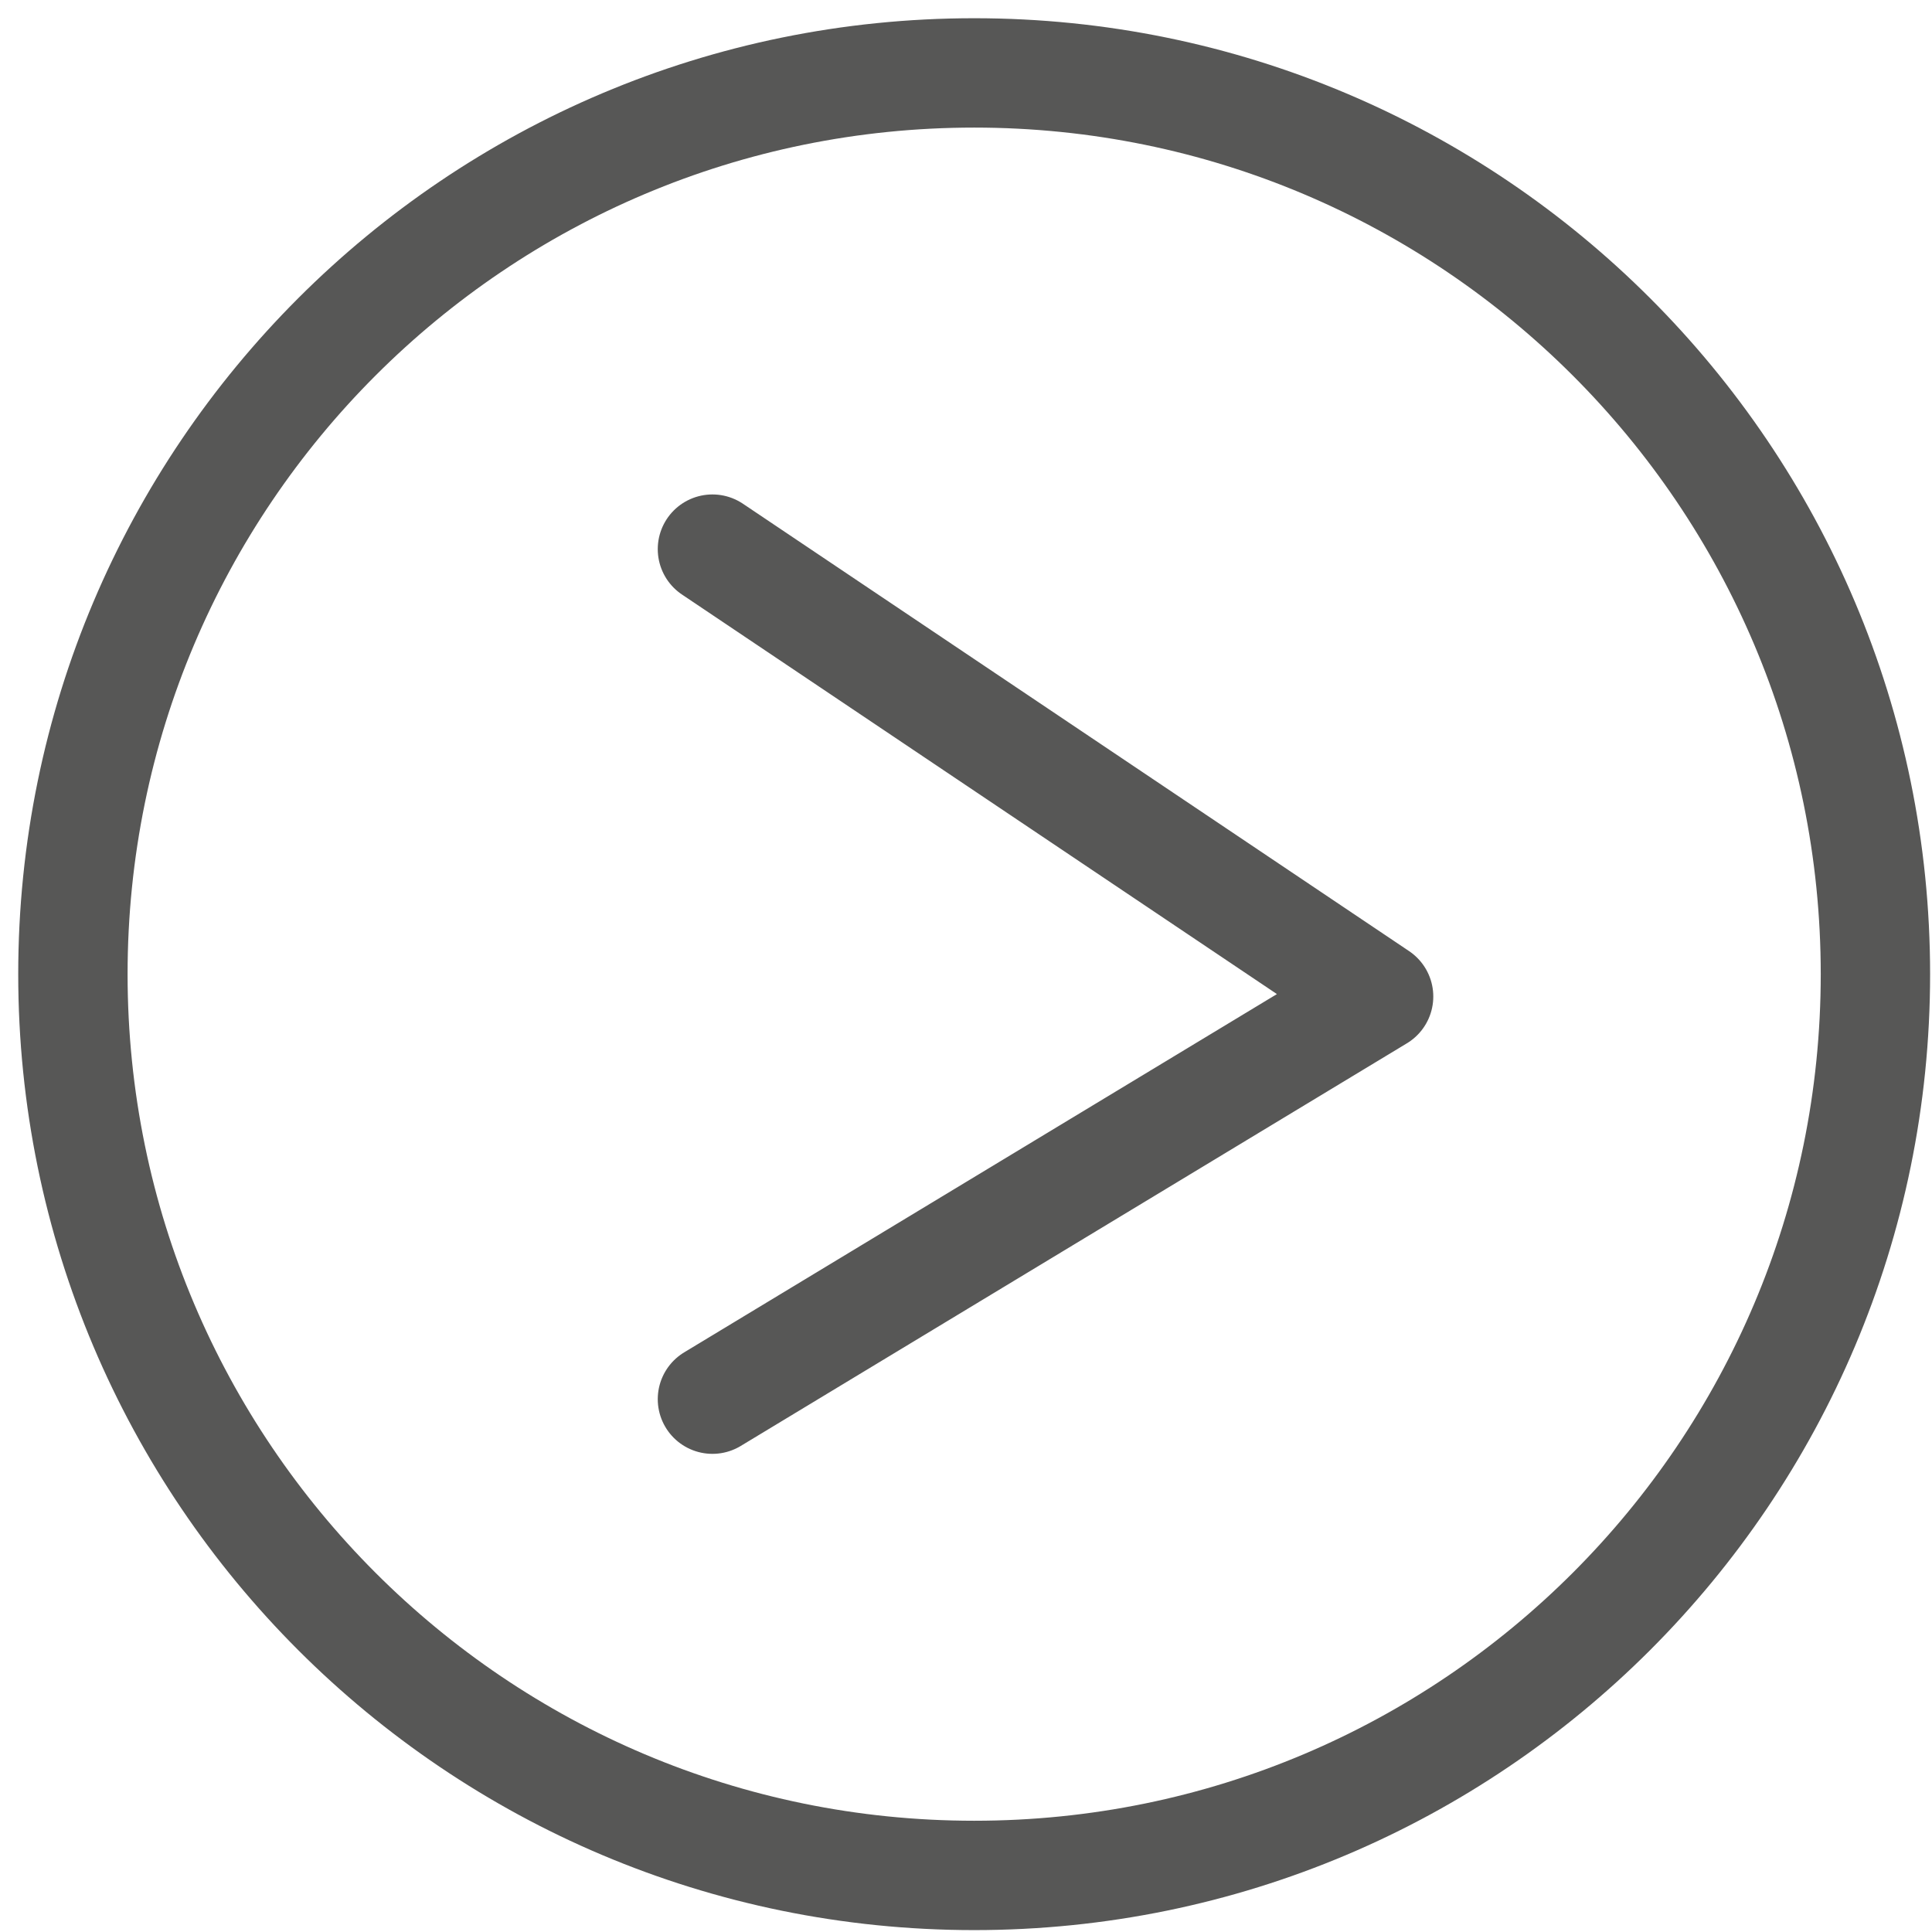 <svg xmlns="http://www.w3.org/2000/svg" width="53" height="53"><g fill="none" fill-rule="evenodd" stroke="#575756" stroke-width="3"><path d="M2 26.724c0 13.655 11.069 24.724 24.725 24.724 13.654 0 24.723-11.069 24.723-24.724S40.379 2 26.725 2C13.069 2 2 13.069 2 26.724z"/><path stroke-linecap="round" stroke-linejoin="round" d="M19.544 15.064l18.275 12.273-18.275 11.046"/></g></svg>